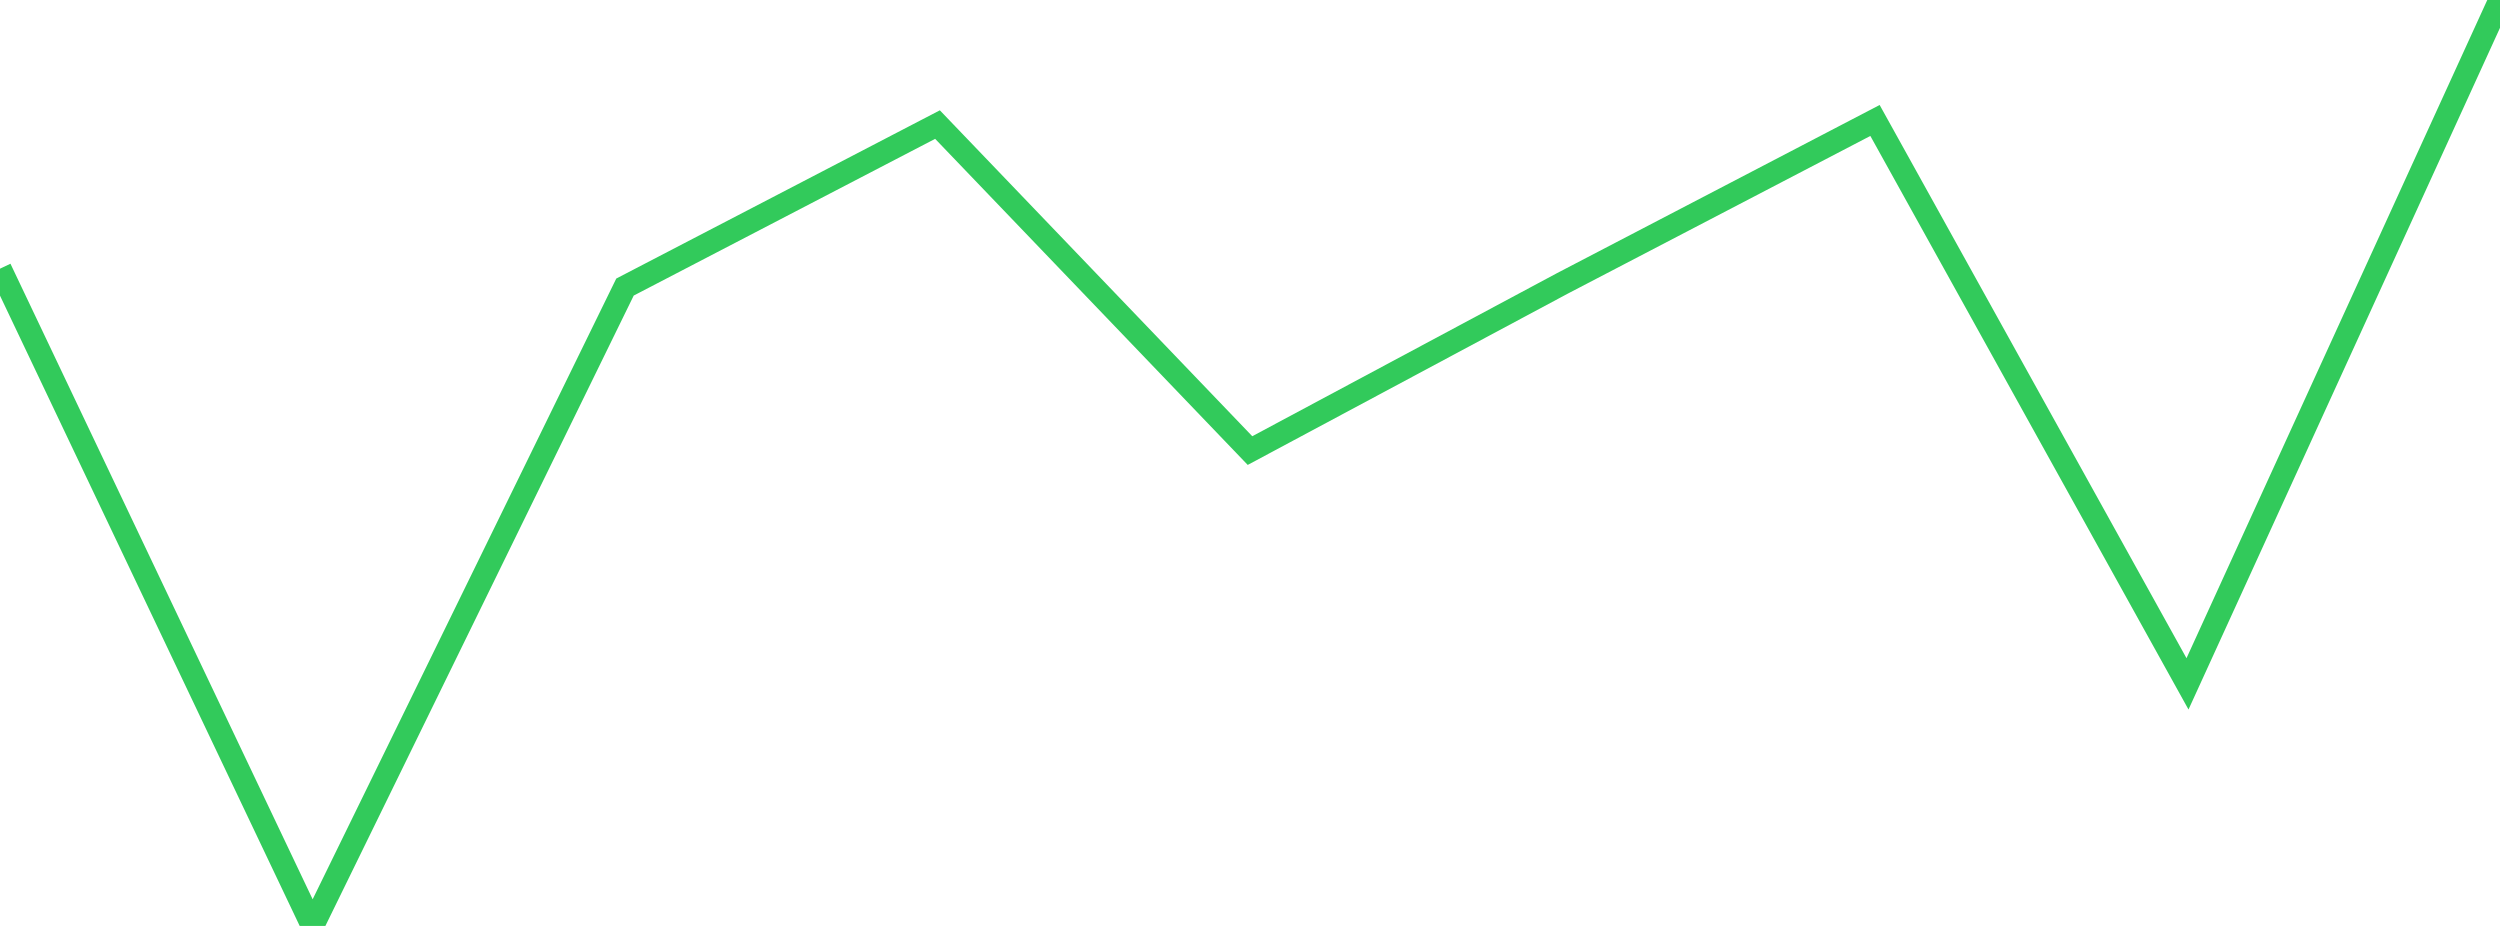 <?xml version="1.0" standalone="no"?>
<!DOCTYPE svg PUBLIC "-//W3C//DTD SVG 1.1//EN" "http://www.w3.org/Graphics/SVG/1.1/DTD/svg11.dtd">

<svg width="135" height="50" viewBox="0 0 135 50" preserveAspectRatio="none" 
  xmlns="http://www.w3.org/2000/svg"
  xmlns:xlink="http://www.w3.org/1999/xlink">


<polyline points="0.0, 14.509 16.875, 50.0 33.75, 15.501 50.625, 6.727 67.5, 24.331 84.375, 15.3 101.25, 6.505 118.125, 36.928 135.0, 0.0" fill="none" stroke="#32ca5b" stroke-width="1.25"/>

</svg>